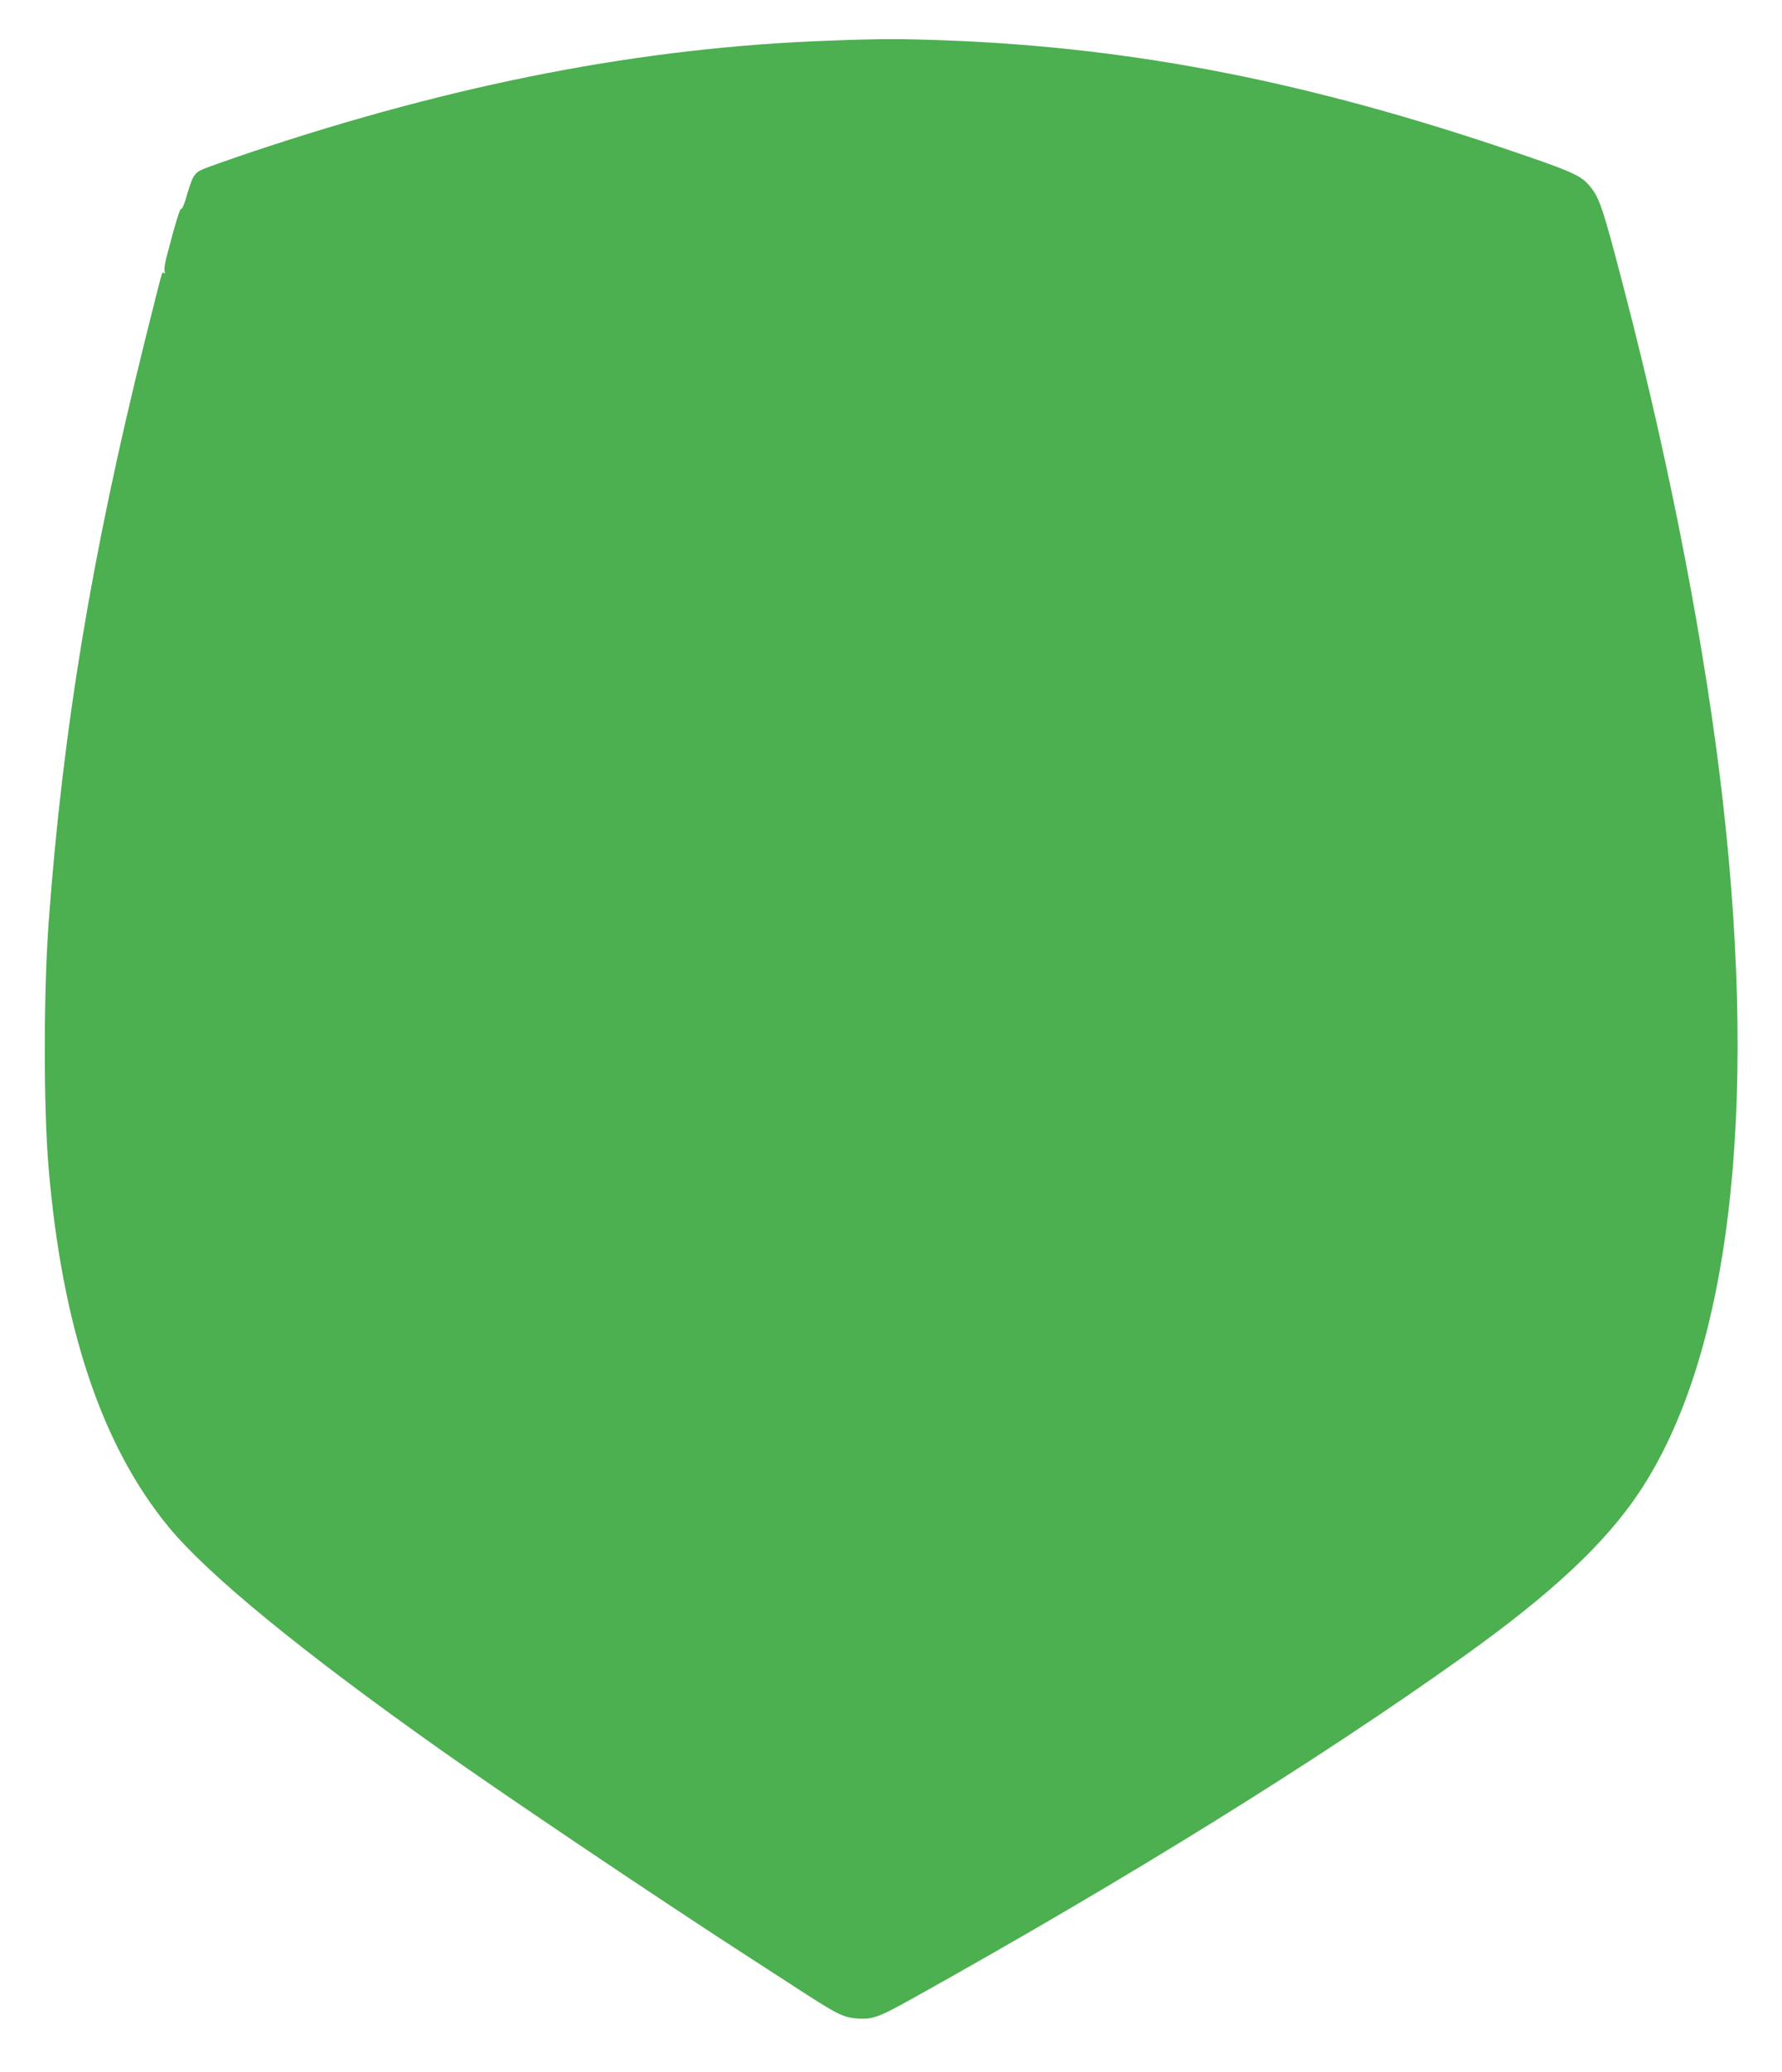 <?xml version="1.0" standalone="no"?>
<!DOCTYPE svg PUBLIC "-//W3C//DTD SVG 20010904//EN"
 "http://www.w3.org/TR/2001/REC-SVG-20010904/DTD/svg10.dtd">
<svg version="1.0" xmlns="http://www.w3.org/2000/svg"
 width="1101pt" height="1280pt" viewBox="0 0 1101 1280"
 preserveAspectRatio="xMidYMid meet">
<g transform="translate(0,1280) scale(0.1,-0.1)"
fill="#4caf50" stroke="none">
<path d="M5125 12549 c-1150 -41 -2299 -263 -3565 -686 -140 -47 -278 -96
-306 -108 -56 -25 -64 -39 -109 -193 -11 -34 -22 -57 -25 -51 -6 9 -36 -87
-91 -298 -10 -39 -16 -79 -12 -89 4 -11 3 -15 -4 -11 -13 8 -2 46 -118 -418
-330 -1328 -508 -2408 -595 -3601 -31 -430 -31 -1139 0 -1504 84 -990 328
-1719 743 -2223 242 -294 826 -772 1682 -1377 407 -288 1362 -930 1884 -1267
141 -91 312 -202 380 -246 188 -121 231 -141 315 -145 90 -5 127 9 334 124
1329 741 2504 1470 3402 2111 544 388 876 698 1088 1016 556 833 737 2332 516
4272 -105 926 -323 2057 -605 3140 -139 536 -158 591 -226 666 -49 55 -112 83
-422 189 -1284 440 -2365 654 -3531 700 -289 11 -417 11 -735 -1z"/>
</g>
</svg>
